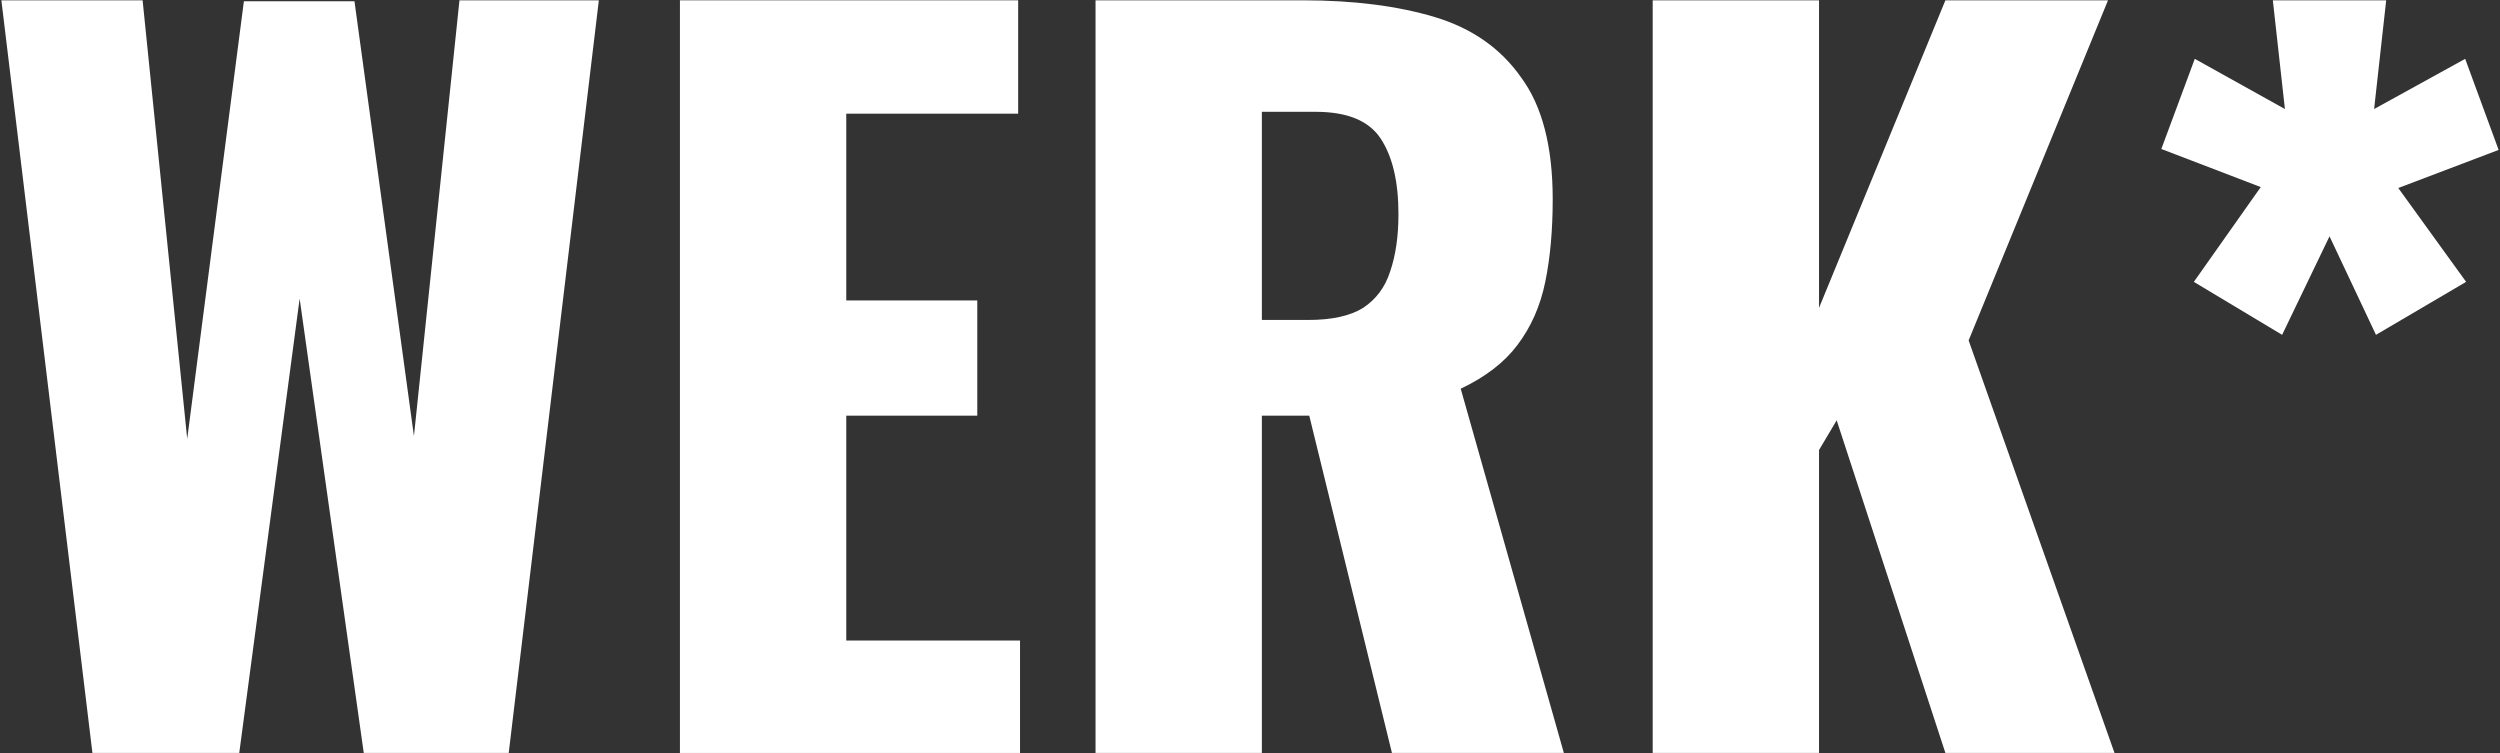 <svg xmlns="http://www.w3.org/2000/svg" width="458" height="138" viewBox="0 0 458 138" fill="none"><rect x="0" y="0" width="458" height="138" fill="#333333" stroke="none"/><path d="M418.085 61.34L401.914 51.636L414.17 34.273L395.955 27.294L402.084 10.781L418.596 19.974L416.383 0.057H437.151L434.938 19.974L451.621 10.781L457.749 27.464L439.364 34.443L451.791 51.636L435.279 61.34L426.767 43.295L418.085 61.34Z" fill="#ffffff"></path><path d="M302.774 137.943V0.057H333.245V56.403L356.397 0.057H386.187L360.652 62.361L387.379 137.943H356.397L336.48 77.001L333.245 82.448V137.943H302.774Z" fill="white"></path><path d="M200.702 137.943V0.057H238.664C247.97 0.057 256.027 1.078 262.836 3.121C269.646 5.164 274.923 8.852 278.668 14.186C282.526 19.406 284.456 26.84 284.456 36.486C284.456 42.16 284.002 47.211 283.094 51.636C282.186 56.062 280.484 59.921 277.987 63.212C275.604 66.39 272.142 69.057 267.603 71.213L286.499 137.943H255.006L239.855 76.15H231.174V137.943H200.702ZM231.174 58.616H239.685C243.998 58.616 247.346 57.878 249.729 56.403C252.112 54.814 253.758 52.601 254.665 49.764C255.687 46.813 256.197 43.295 256.197 39.21C256.197 33.308 255.119 28.712 252.963 25.421C250.807 22.13 246.835 20.484 241.047 20.484H231.174V58.616Z" fill="white"></path><path d="M124.564 137.943V0.057H186.528V20.825H155.035V55.041H179.038V76.15H155.035V117.345H186.868V137.943H124.564Z" fill="white"></path><path d="M16.933 137.943L0.251 0.057H26.126L34.297 80.405L44.681 0.227H64.938L75.833 79.895L84.174 0.057H109.709L93.197 137.943H66.641L54.895 54.701L43.83 137.943H16.933Z" fill="white"></path></svg>